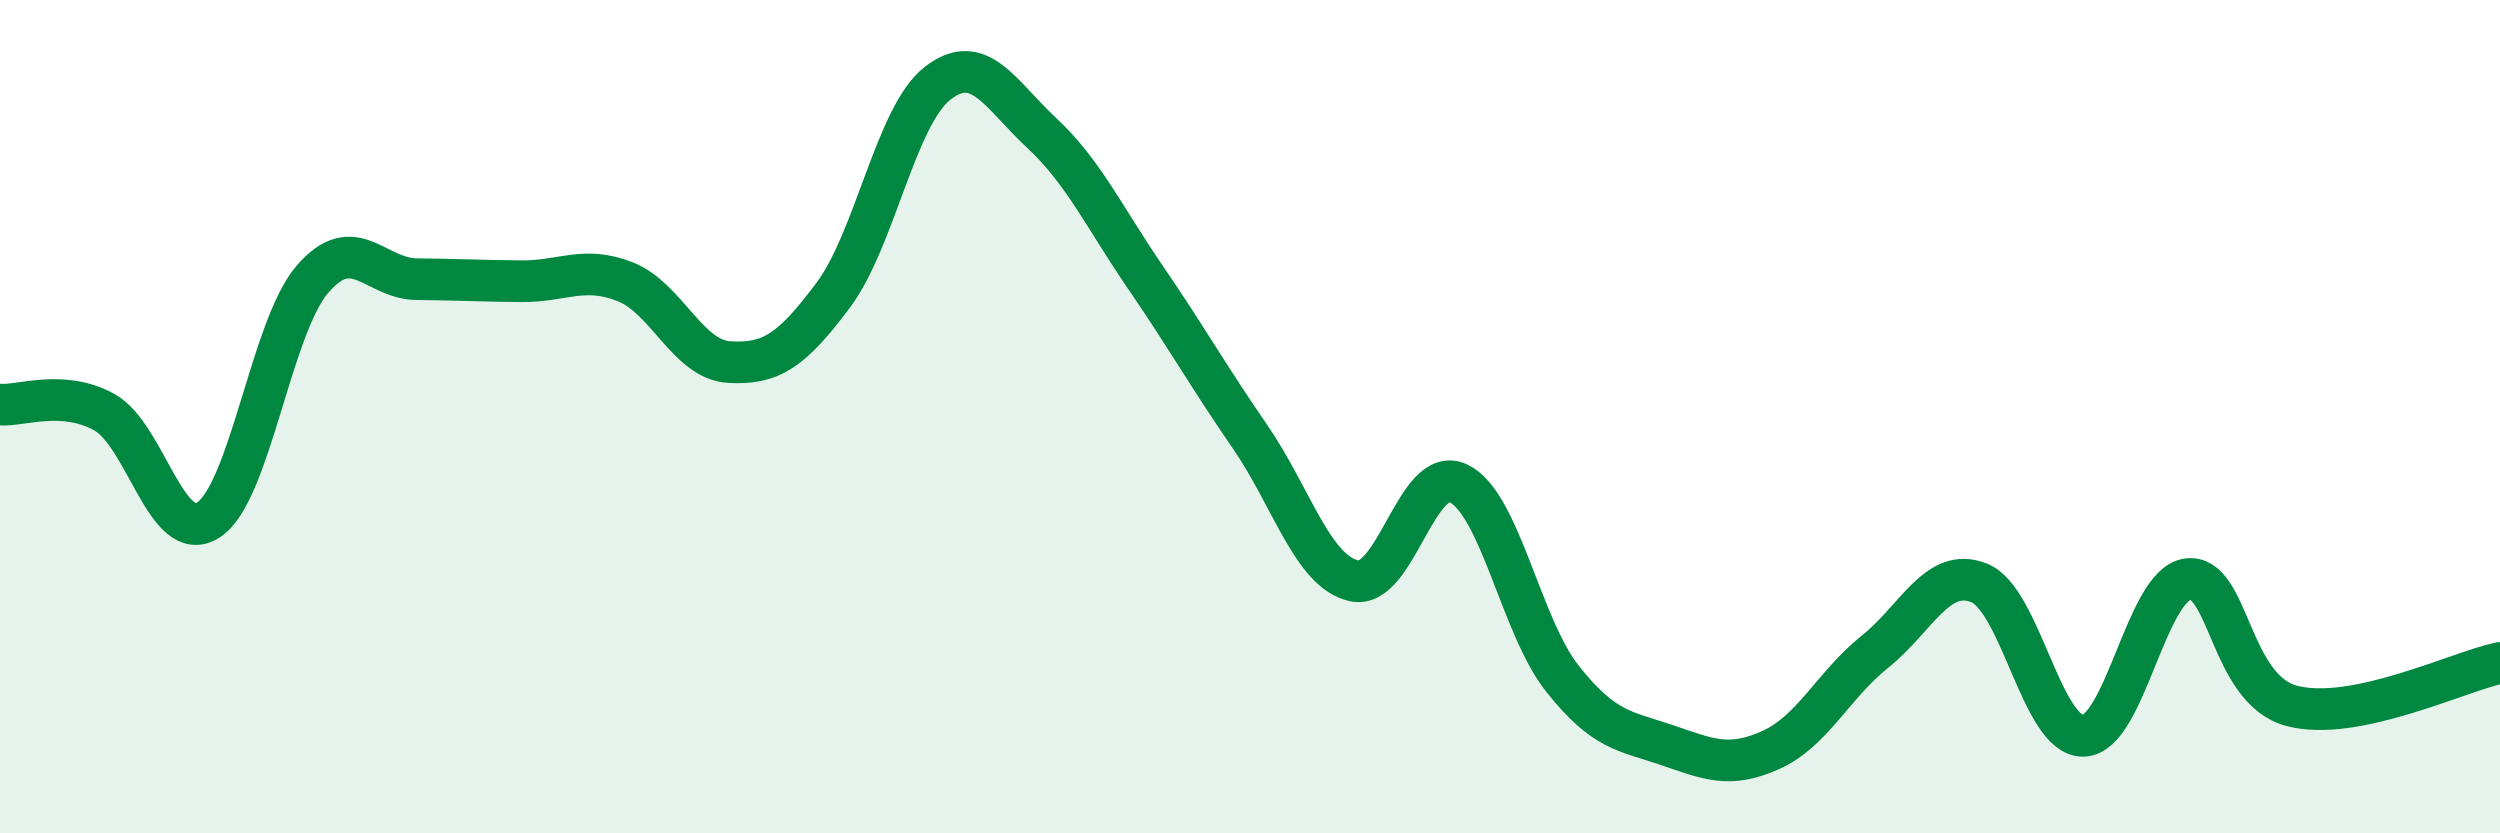 
    <svg width="60" height="20" viewBox="0 0 60 20" xmlns="http://www.w3.org/2000/svg">
      <path
        d="M 0,9.71 C 0.5,9.75 1.5,9.34 2.5,9.89 C 3.5,10.44 4,13.12 5,12.48 C 6,11.84 6.5,7.86 7.5,6.7 C 8.5,5.54 9,6.69 10,6.7 C 11,6.71 11.5,6.74 12.5,6.75 C 13.5,6.76 14,6.37 15,6.76 C 16,7.15 16.5,8.63 17.5,8.69 C 18.5,8.75 19,8.42 20,7.08 C 21,5.74 21.5,2.78 22.5,2 C 23.5,1.22 24,2.26 25,3.19 C 26,4.12 26.5,5.21 27.5,6.67 C 28.5,8.13 29,9.03 30,10.48 C 31,11.93 31.5,13.72 32.5,13.94 C 33.5,14.16 34,11.13 35,11.6 C 36,12.07 36.5,15.03 37.5,16.29 C 38.5,17.55 39,17.54 40,17.88 C 41,18.22 41.5,18.45 42.5,18 C 43.5,17.55 44,16.44 45,15.64 C 46,14.84 46.5,13.59 47.5,13.99 C 48.5,14.39 49,17.68 50,17.66 C 51,17.64 51.5,14.04 52.5,13.9 C 53.5,13.76 53.5,16.54 55,16.94 C 56.5,17.34 59,16.12 60,15.91L60 20L0 20Z"
        fill="#008740"
        opacity="0.1"
        stroke-linecap="round"
        stroke-linejoin="round"
      />
      <path
        d="M 0,9.71 C 0.5,9.75 1.5,9.34 2.5,9.89 C 3.5,10.44 4,13.12 5,12.48 C 6,11.84 6.5,7.86 7.5,6.7 C 8.5,5.54 9,6.69 10,6.7 C 11,6.71 11.5,6.74 12.5,6.75 C 13.5,6.76 14,6.37 15,6.76 C 16,7.15 16.5,8.63 17.5,8.69 C 18.5,8.75 19,8.42 20,7.08 C 21,5.74 21.5,2.78 22.5,2 C 23.5,1.22 24,2.26 25,3.19 C 26,4.12 26.5,5.21 27.5,6.67 C 28.5,8.13 29,9.03 30,10.48 C 31,11.93 31.5,13.72 32.5,13.94 C 33.5,14.16 34,11.13 35,11.6 C 36,12.07 36.5,15.03 37.5,16.29 C 38.5,17.55 39,17.54 40,17.88 C 41,18.22 41.5,18.45 42.5,18 C 43.5,17.55 44,16.44 45,15.64 C 46,14.84 46.5,13.59 47.5,13.99 C 48.5,14.39 49,17.68 50,17.66 C 51,17.64 51.5,14.04 52.5,13.9 C 53.5,13.76 53.5,16.54 55,16.94 C 56.5,17.34 59,16.12 60,15.91"
        stroke="#008740"
        stroke-width="1"
        fill="none"
        stroke-linecap="round"
        stroke-linejoin="round"
      />
    </svg>
  